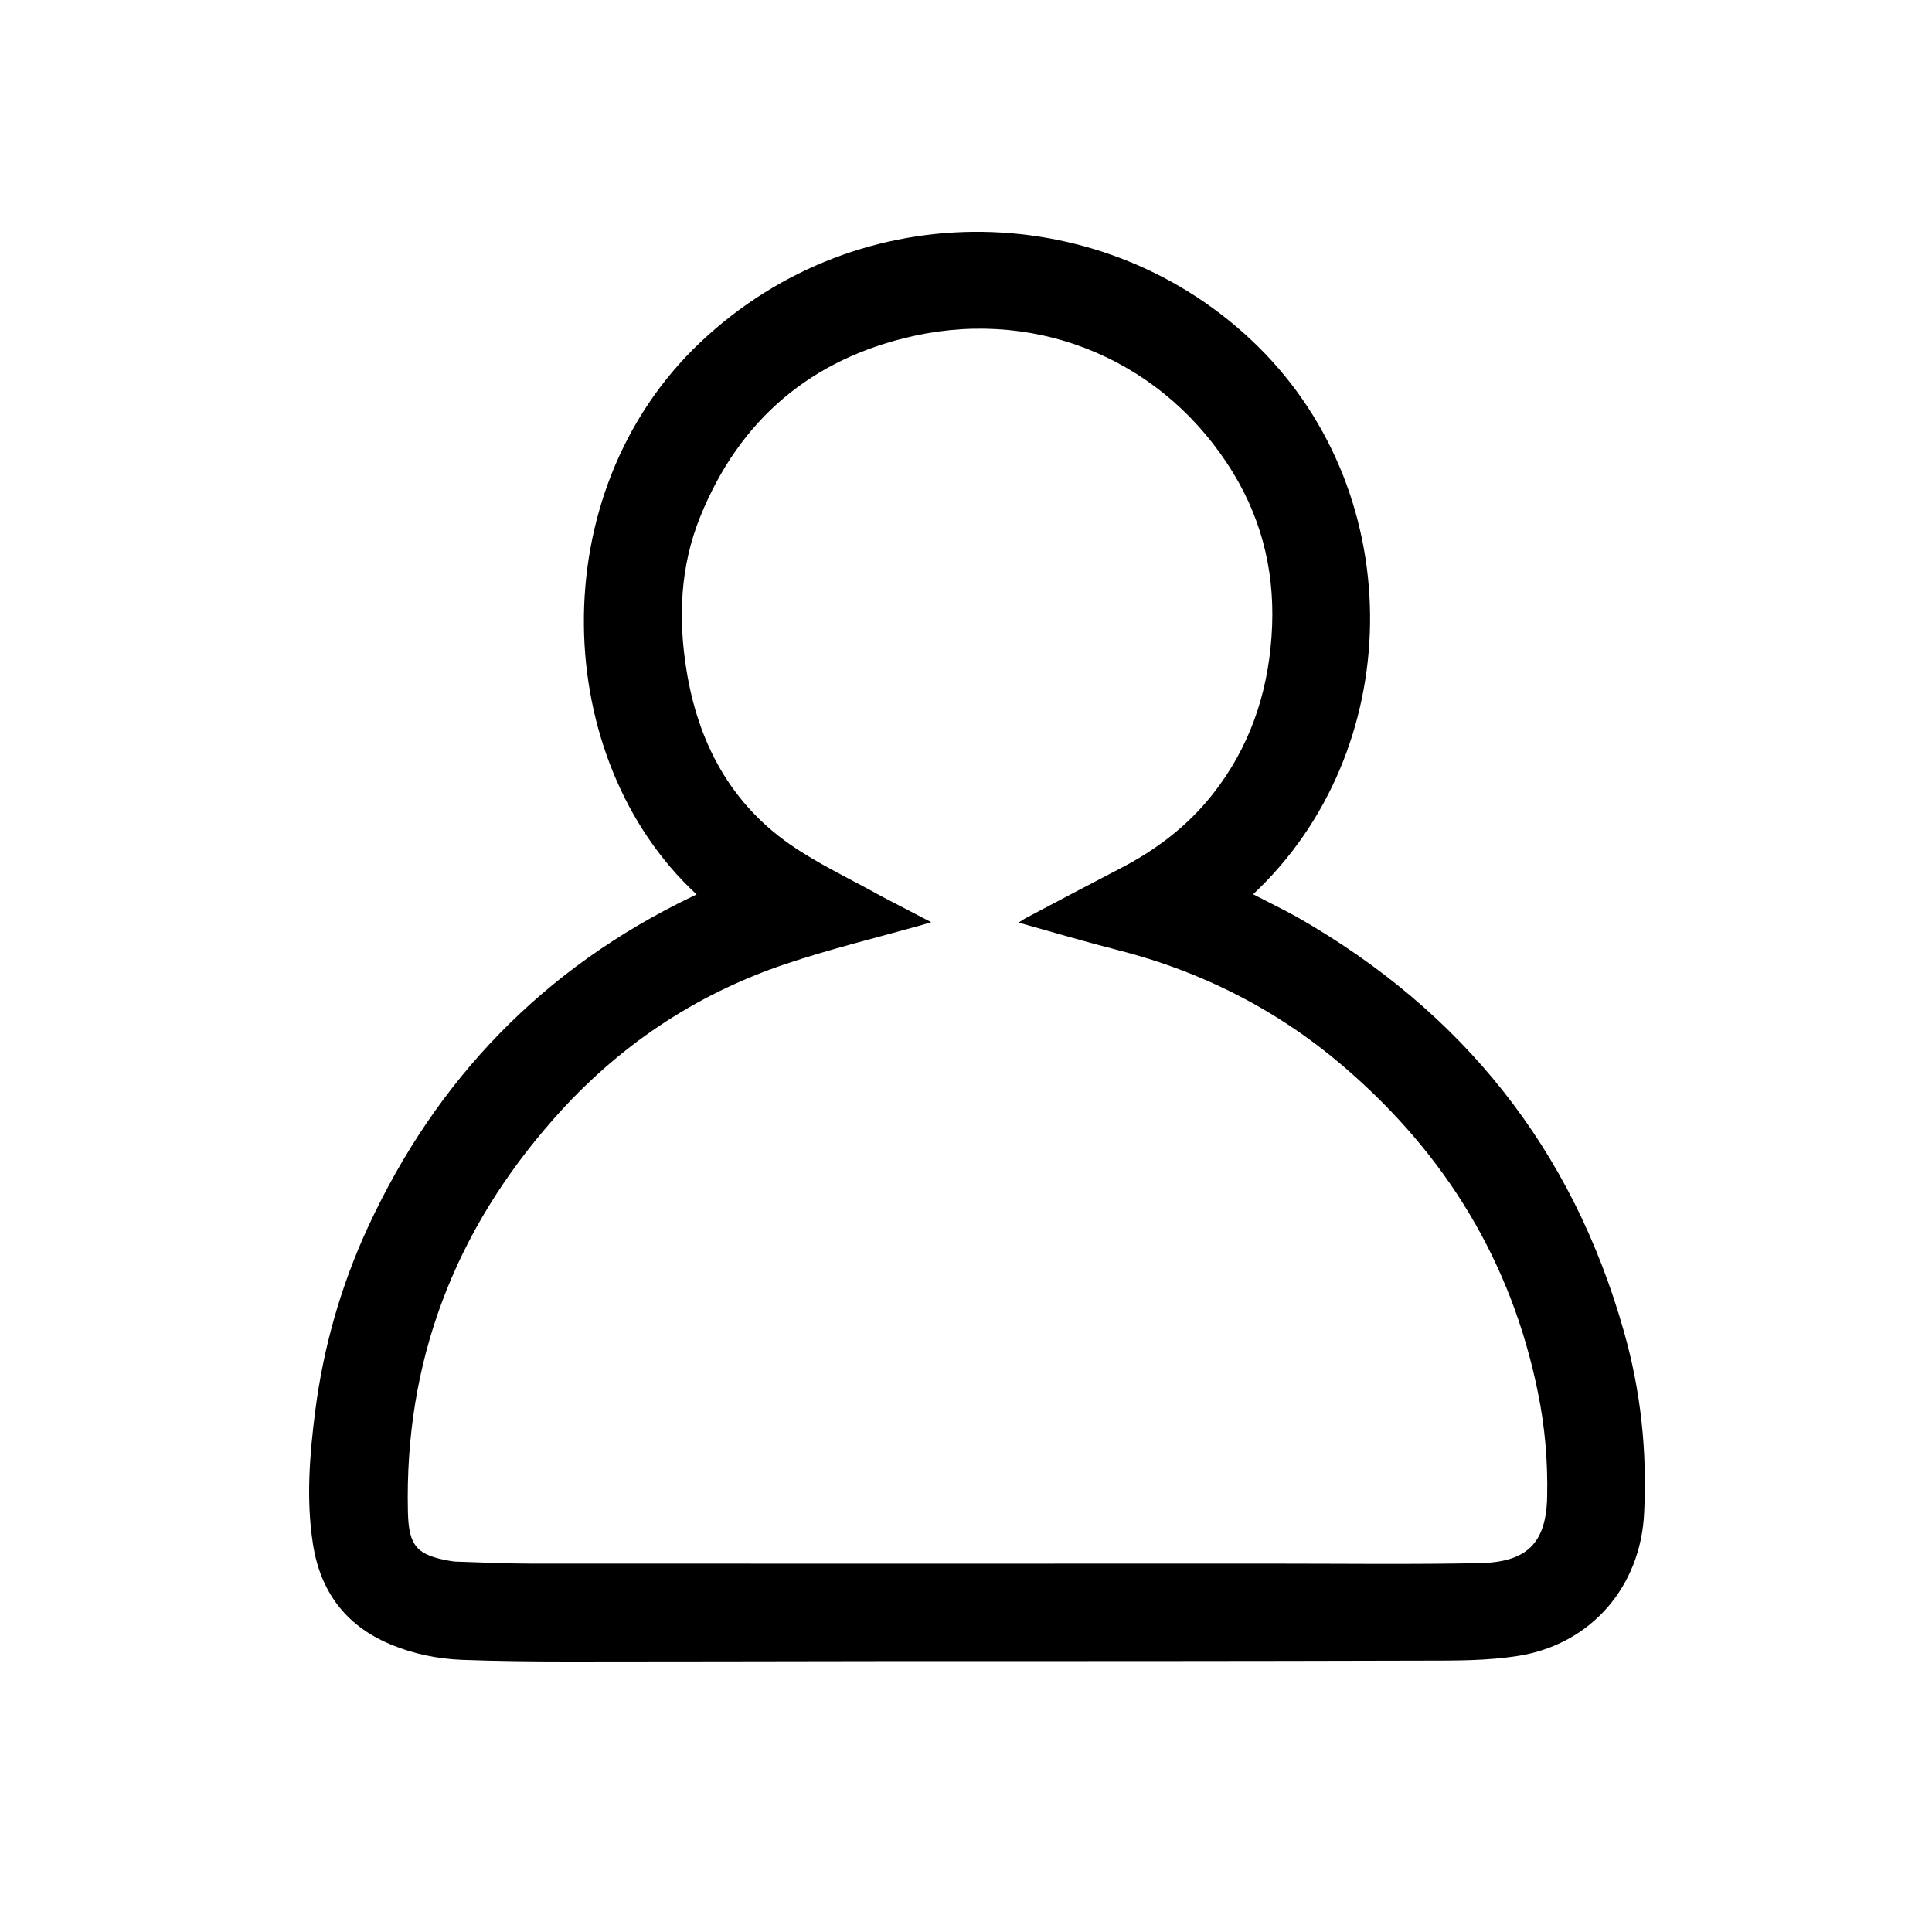 <svg width="15" height="15" viewBox="0 0 15 15" fill="none" xmlns="http://www.w3.org/2000/svg">
<path d="M5.408 6.944C4.279 5.901 4.195 3.833 5.437 2.658C6.681 1.481 8.598 1.536 9.769 2.692C10.955 3.864 10.911 5.838 9.729 6.943C9.844 7.003 9.961 7.059 10.074 7.122C11.356 7.854 12.208 8.921 12.608 10.338C12.739 10.798 12.789 11.268 12.765 11.746C12.739 12.315 12.356 12.765 11.789 12.856C11.551 12.894 11.304 12.893 11.062 12.893C9.64 12.897 8.218 12.897 6.796 12.897C6.001 12.898 5.205 12.9 4.408 12.9C4.134 12.9 3.861 12.897 3.587 12.887C3.395 12.879 3.207 12.841 3.028 12.765C2.68 12.619 2.485 12.352 2.429 11.983C2.376 11.639 2.404 11.293 2.448 10.951C2.512 10.456 2.648 9.979 2.858 9.525C3.39 8.376 4.221 7.515 5.372 6.962C5.382 6.958 5.393 6.952 5.408 6.944ZM7.23 7.16C7.191 7.172 7.17 7.178 7.15 7.184C6.801 7.282 6.446 7.368 6.101 7.484C5.391 7.722 4.789 8.13 4.297 8.689C3.528 9.56 3.14 10.573 3.167 11.737C3.173 12.003 3.235 12.074 3.495 12.119C3.507 12.121 3.52 12.122 3.532 12.124C3.729 12.13 3.926 12.14 4.122 12.14C6.045 12.141 7.968 12.14 9.889 12.14C10.424 12.14 10.958 12.147 11.493 12.136C11.847 12.127 12.005 11.99 12.012 11.62C12.018 11.348 11.995 11.077 11.94 10.81C11.736 9.802 11.229 8.97 10.452 8.298C9.936 7.85 9.342 7.545 8.677 7.376C8.425 7.312 8.173 7.237 7.908 7.163C7.937 7.146 7.954 7.132 7.972 7.124C8.212 6.997 8.45 6.871 8.689 6.747C8.97 6.603 9.217 6.417 9.414 6.168C9.698 5.808 9.84 5.397 9.872 4.944C9.905 4.488 9.812 4.062 9.575 3.673C9.052 2.814 8.083 2.391 7.096 2.608C6.301 2.783 5.742 3.257 5.437 4.011C5.28 4.397 5.264 4.803 5.331 5.21C5.421 5.761 5.666 6.229 6.132 6.555C6.354 6.709 6.604 6.825 6.842 6.958C6.965 7.022 7.091 7.087 7.23 7.16Z" fill="black"/>
</svg>
